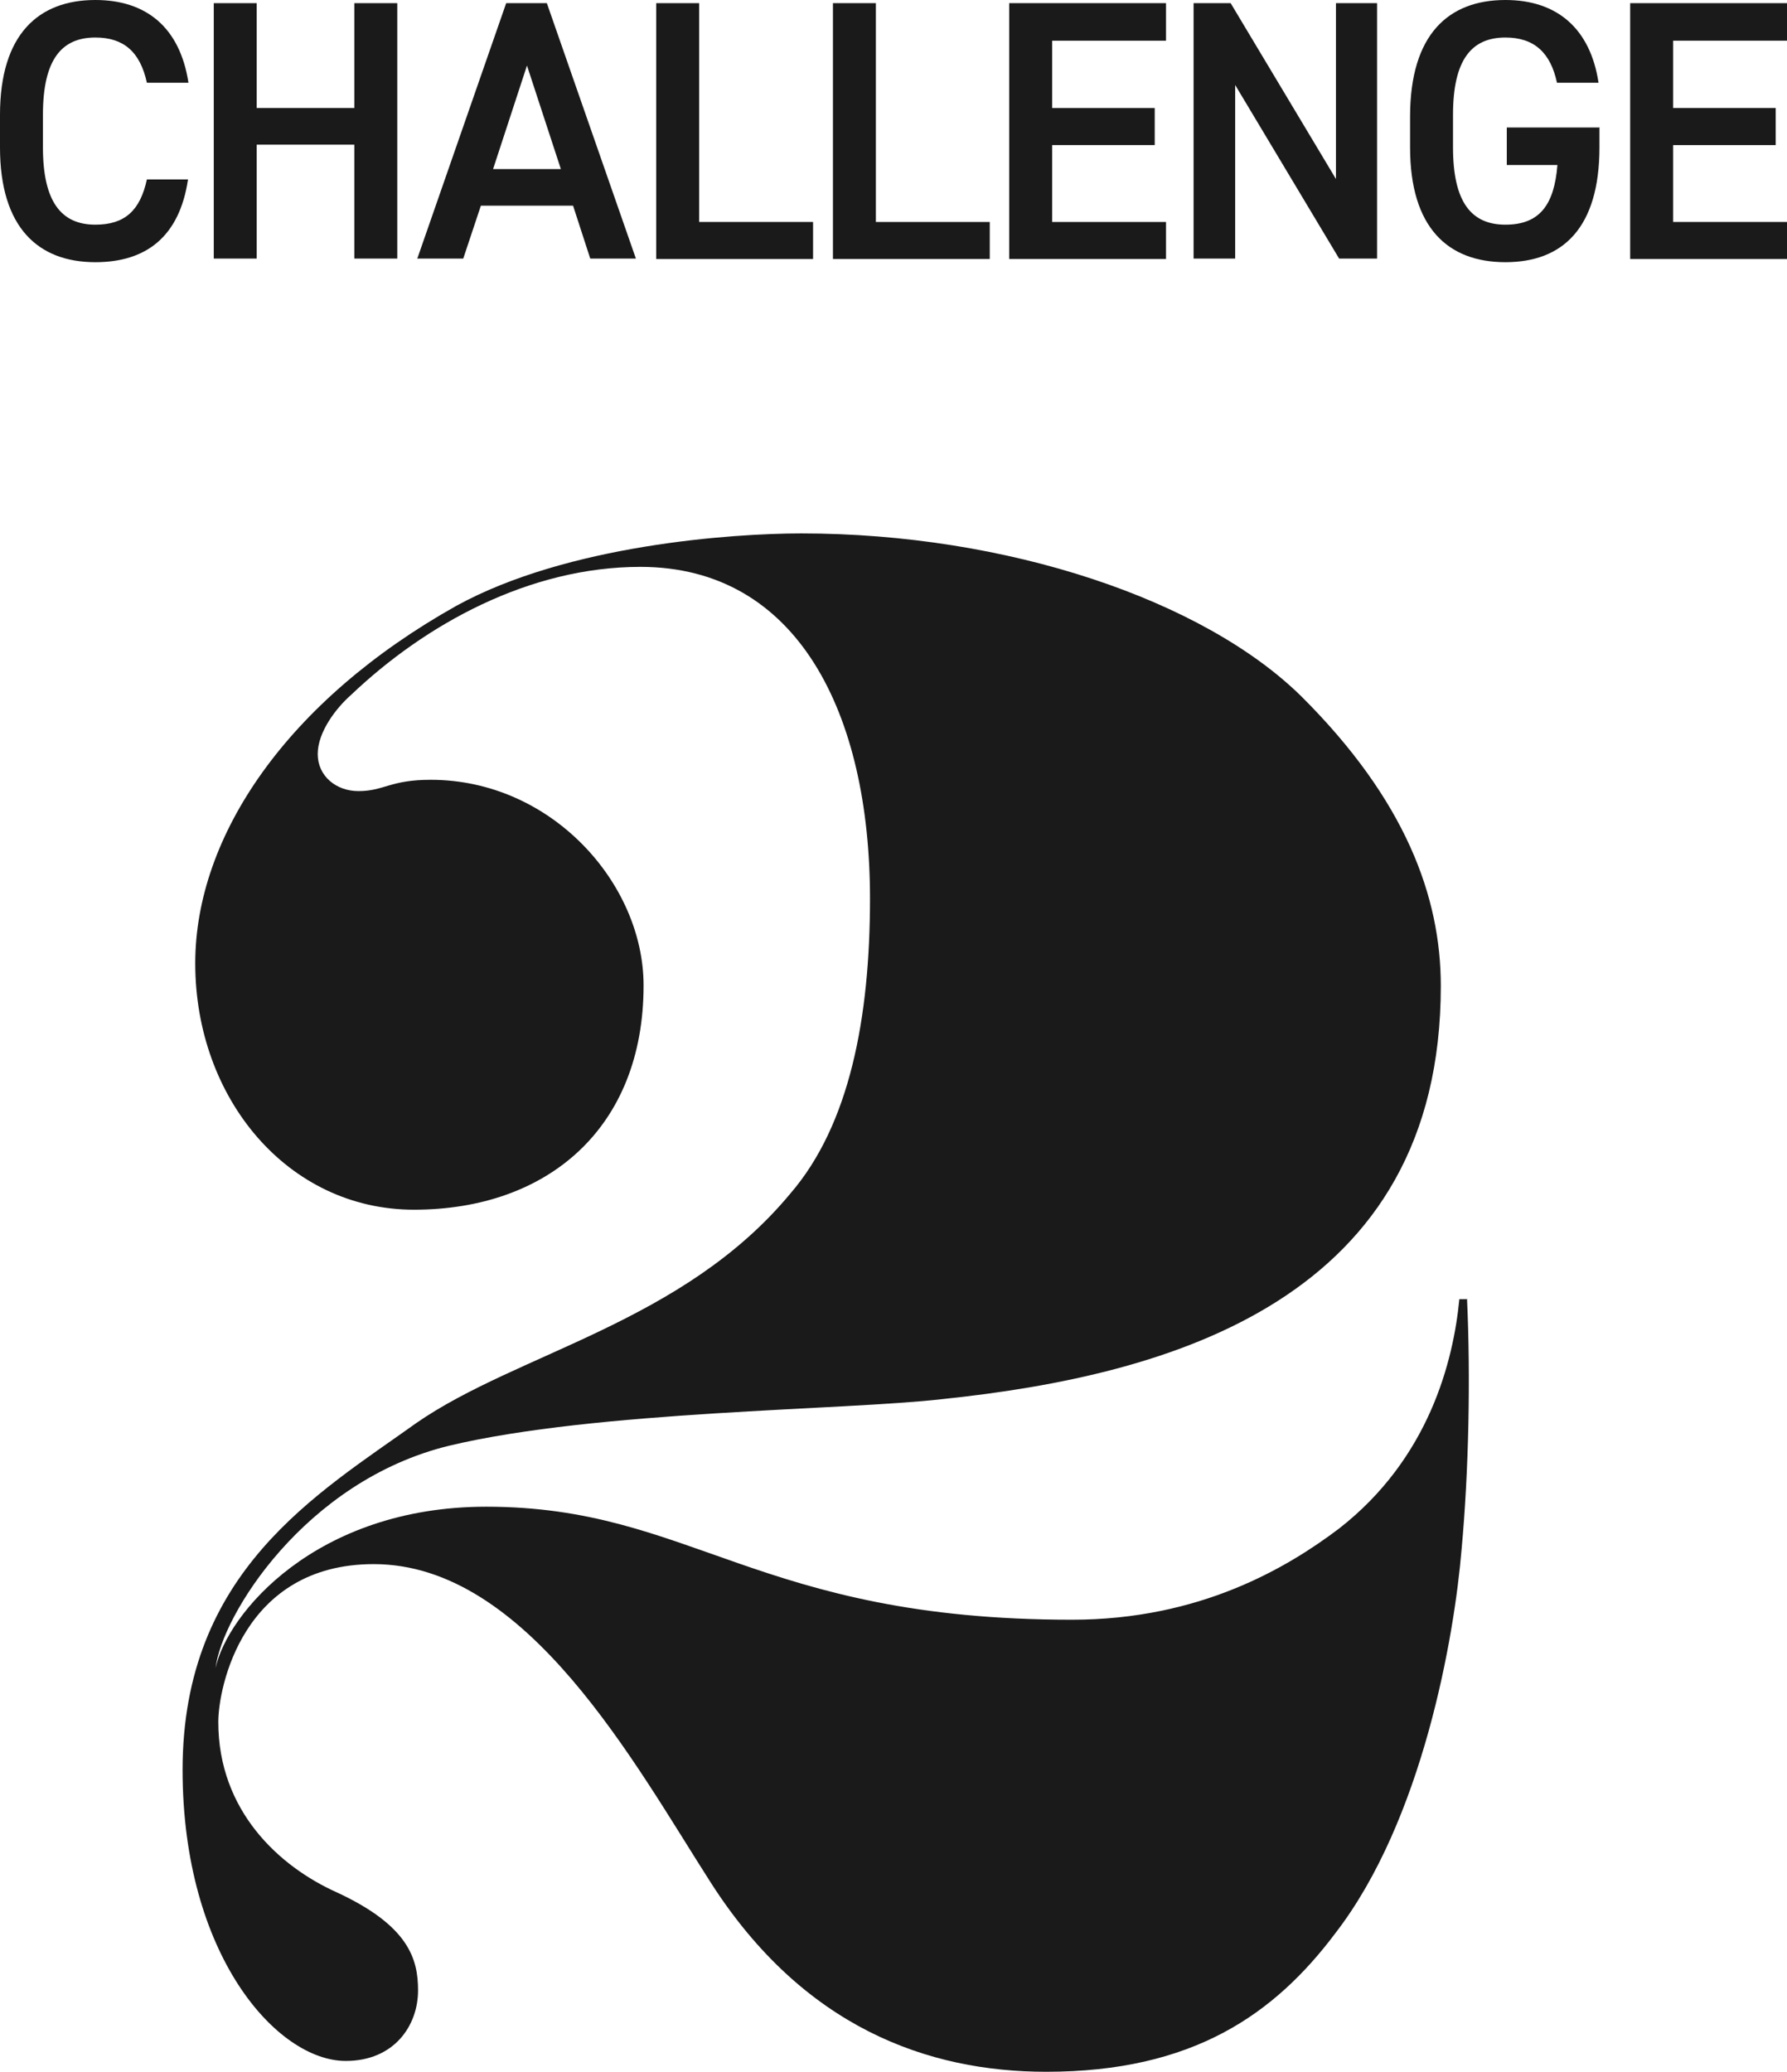<?xml version="1.0" encoding="UTF-8"?>
<svg id="_レイヤー_2" data-name="レイヤー 2" xmlns="http://www.w3.org/2000/svg" viewBox="0 0 39.54 45.83">
  <defs>
    <style>
      .cls-1 {
        fill: #1a1a1a;
      }
    </style>
  </defs>
  <g id="img">
    <g>
      <path class="cls-1" d="M32.46,28.73c.08,1.72.04,3.81-.12,5.54-.16,1.93-.86,5.99-2.79,8.49-1.35,1.8-3.16,3.07-6.4,3.07-2.62,0-5.37-.98-7.42-4.18-1.68-2.62-4.06-7.05-7.46-7.05-2.91,0-3.44,2.75-3.44,3.49,0,1.97,1.35,3.2,2.62,3.77,1.6.74,1.8,1.48,1.8,2.17,0,.78-.53,1.56-1.6,1.56-1.52,0-3.61-2.34-3.61-6.44,0-4.39,2.99-6.11,5.17-7.67,2.25-1.56,5.9-2.21,8.28-5.08,1.31-1.52,1.76-3.89,1.76-6.52,0-4.1-1.6-7.34-5.08-7.34-2.46,0-4.76,1.27-6.4,2.83-.33.29-.74.82-.74,1.31s.41.82.9.82c.57,0,.7-.25,1.6-.25,2.67,0,4.71,2.29,4.71,4.55,0,3.16-2.13,4.96-5.08,4.96-2.79,0-4.84-2.46-4.84-5.45,0-2.83,2.05-5.82,5.78-7.91,2.46-1.35,6.11-1.6,7.63-1.6,4.55,0,8.9,1.47,11.07,3.61,2.3,2.29,3.08,4.43,3.08,6.4,0,6.93-5.95,8.61-11.03,9.14-2.17.25-7.63.25-10.91,1.03-3.2.78-5.04,3.77-5.17,4.92.25-1.19,2.21-3.57,5.99-3.57,4.55,0,5.99,2.5,12.96,2.5,2.83,0,4.76-1.15,5.9-2.01,2.01-1.56,2.54-3.73,2.67-5.08h.16Z"/>
      <g>
        <path class="cls-1" d="M3.25,1.83c-.15-.69-.52-1-1.14-1-.75,0-1.16.49-1.16,1.71v.72c0,1.21.41,1.71,1.16,1.71.65,0,.99-.31,1.14-1h.91c-.19,1.27-.93,1.83-2.05,1.83-1.26,0-2.11-.76-2.11-2.54v-.72C0,.76.85,0,2.11,0c1.12,0,1.87.6,2.06,1.83h-.92Z"/>
        <path class="cls-1" d="M5.68,2.39h2.16V.07h.95v5.65h-.95v-2.52h-2.16v2.52h-.95V.07h.95v2.32Z"/>
        <path class="cls-1" d="M9.23,5.73L11.2.07h.9l1.97,5.65h-1.01l-.38-1.17h-2.04l-.39,1.17h-1.02ZM10.9,3.74h1.51l-.75-2.29-.75,2.29Z"/>
        <path class="cls-1" d="M15.47,4.91h2.52v.82h-3.47V.07h.95v4.83Z"/>
        <path class="cls-1" d="M19.38,4.91h2.52v.82h-3.47V.07h.95v4.83Z"/>
        <path class="cls-1" d="M25.8.07v.83h-2.52v1.49h2.27v.82h-2.27v1.7h2.52v.82h-3.47V.07h3.47Z"/>
        <path class="cls-1" d="M30.47.07v5.65h-.84l-2.3-3.84v3.84h-.92V.07h.82l2.33,3.89V.07h.92Z"/>
        <path class="cls-1" d="M35.39,2.83v.43c0,1.78-.81,2.54-2.08,2.54s-2.11-.76-2.11-2.54v-.68c0-1.82.85-2.58,2.11-2.58,1.15,0,1.88.64,2.06,1.83h-.92c-.14-.66-.5-1-1.14-1-.75,0-1.16.49-1.16,1.71v.72c0,1.22.41,1.71,1.16,1.71s1.08-.43,1.15-1.32h-1.12v-.83h2.06Z"/>
        <path class="cls-1" d="M39.54.07v.83h-2.52v1.49h2.27v.82h-2.27v1.7h2.52v.82h-3.47V.07h3.47Z"/>
      </g>
    </g>
  </g>
</svg>
